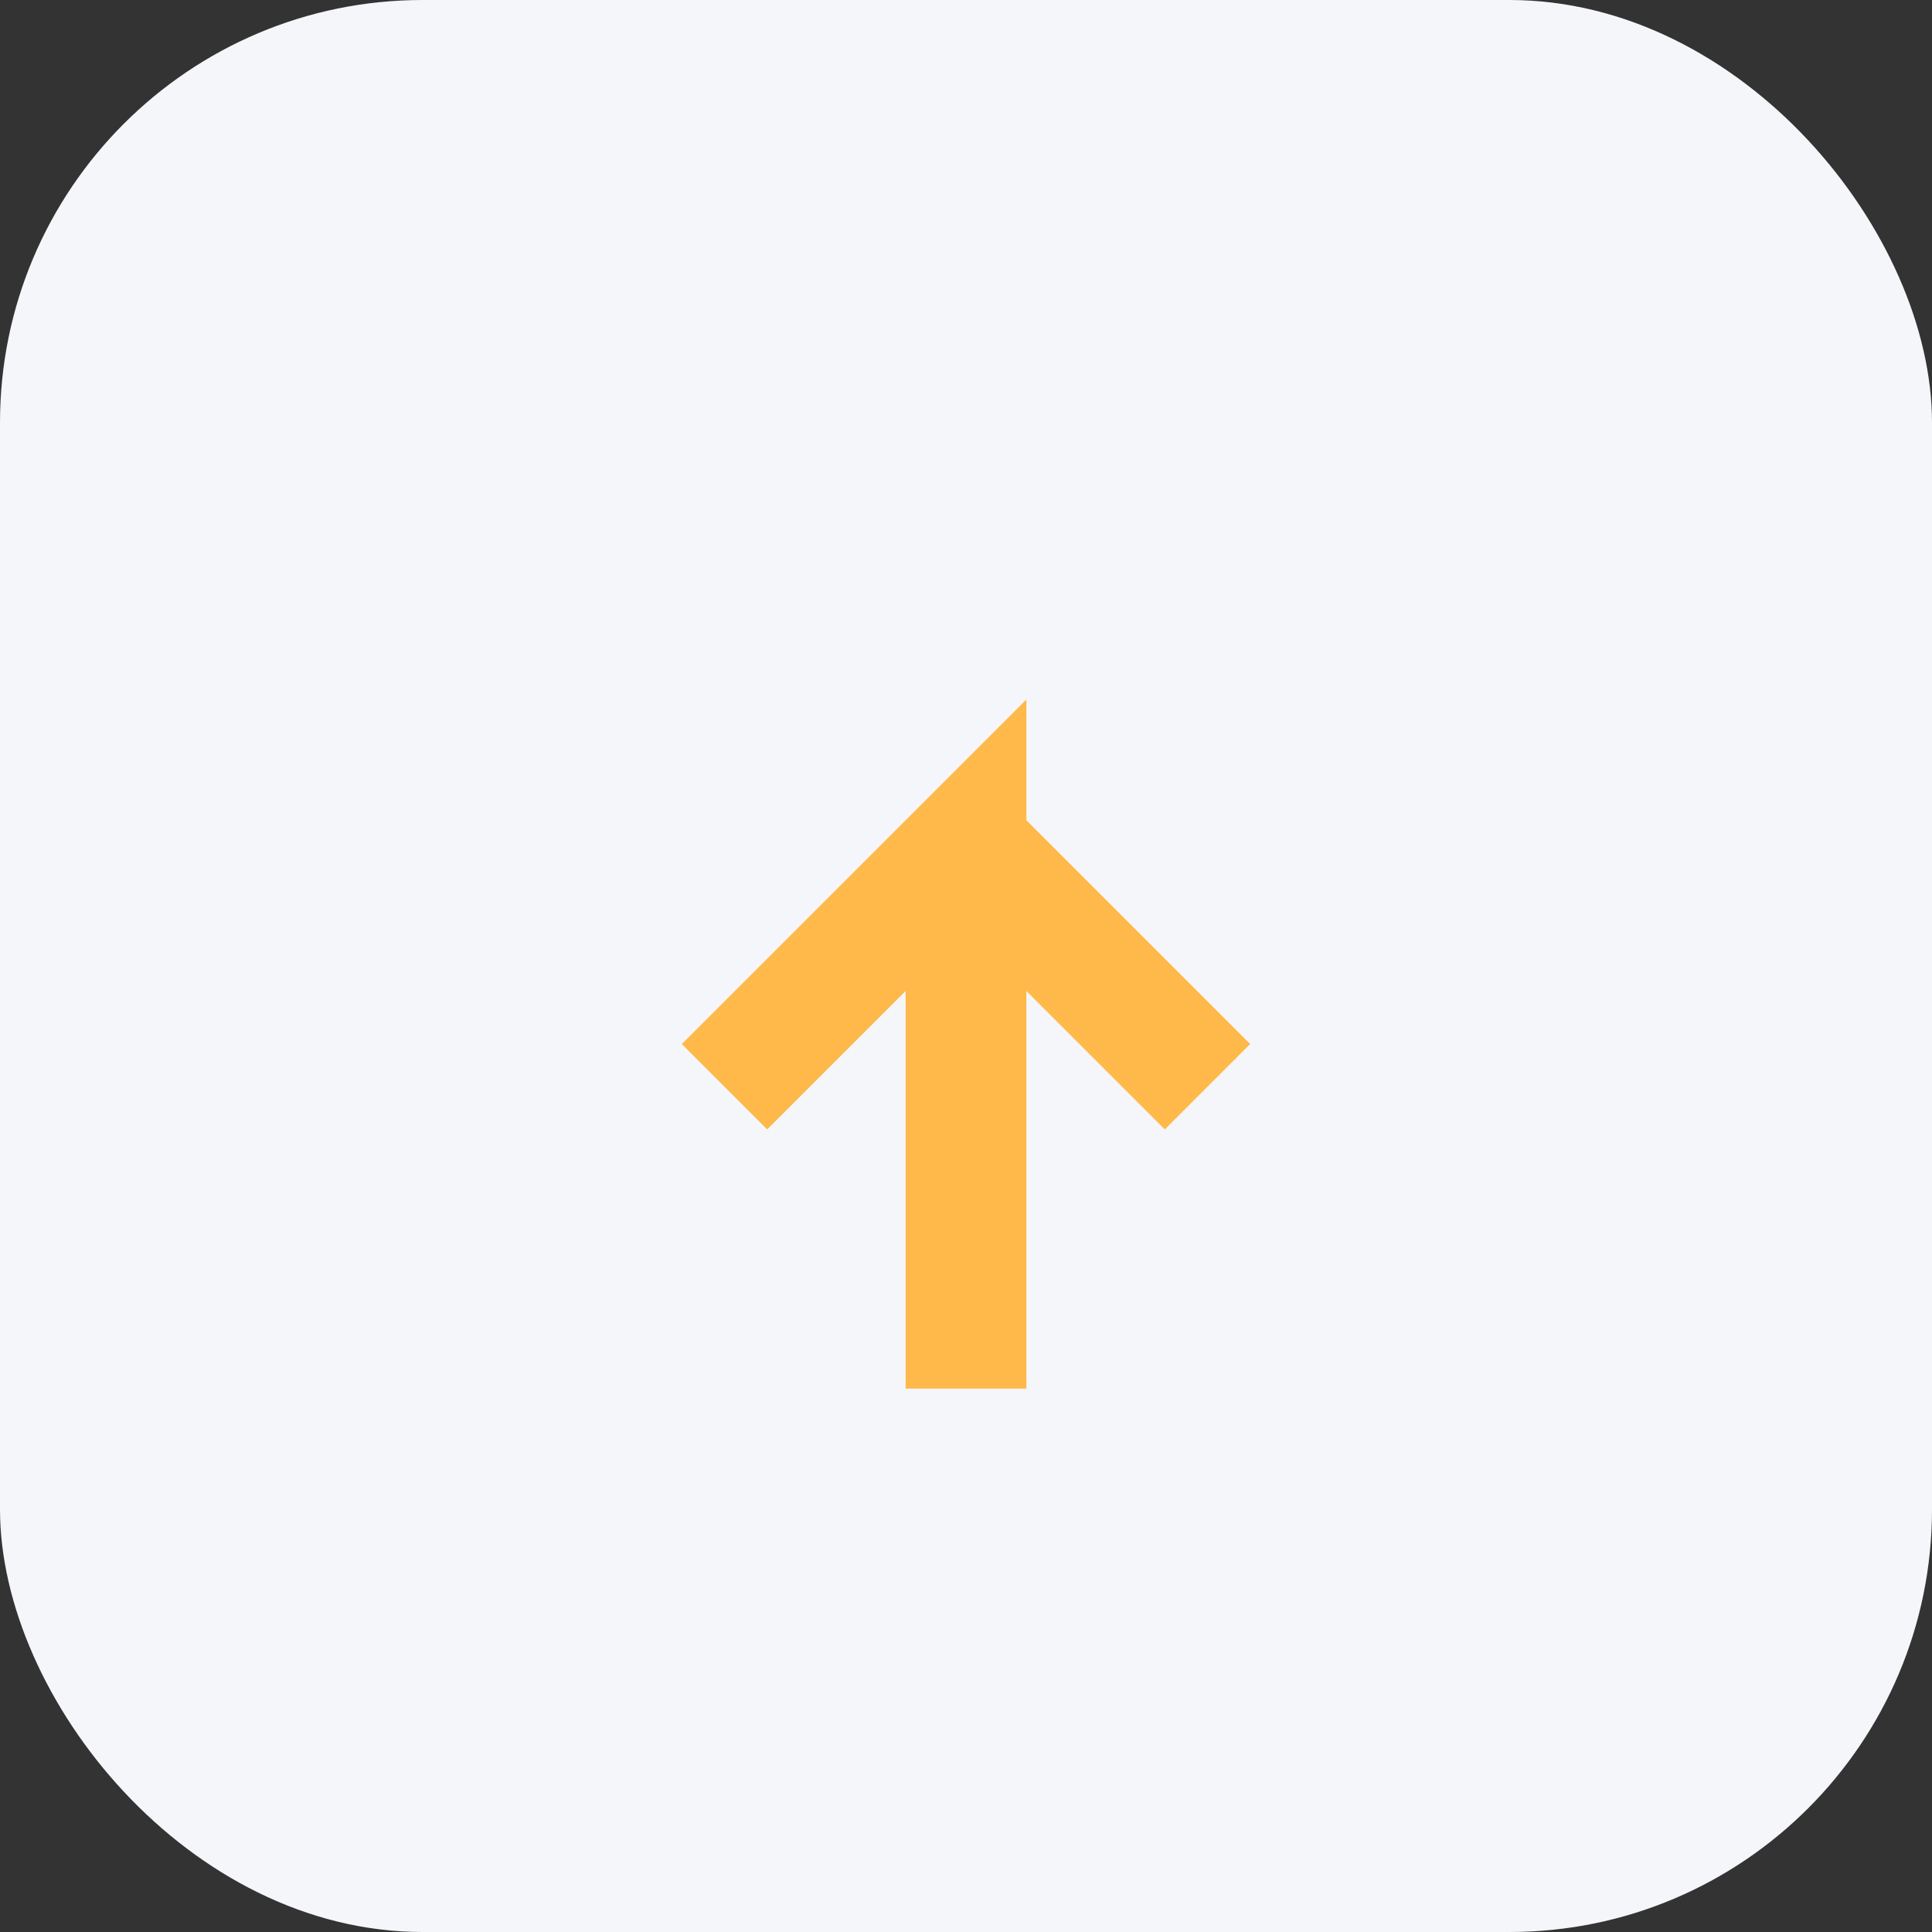 <?xml version="1.0" encoding="UTF-8"?>
<svg xmlns="http://www.w3.org/2000/svg" width="32" height="32" viewBox="0 0 32 32"><rect x="0" y="0" width="32" height="32" fill="#333333" stroke="none"/><rect width="32" height="32" rx="7" fill="#F5F6FA"/><path d="M16 23v-9l-4 4m4-4 4 4" stroke="#FFB94A" stroke-width="2" fill="none"/></svg>